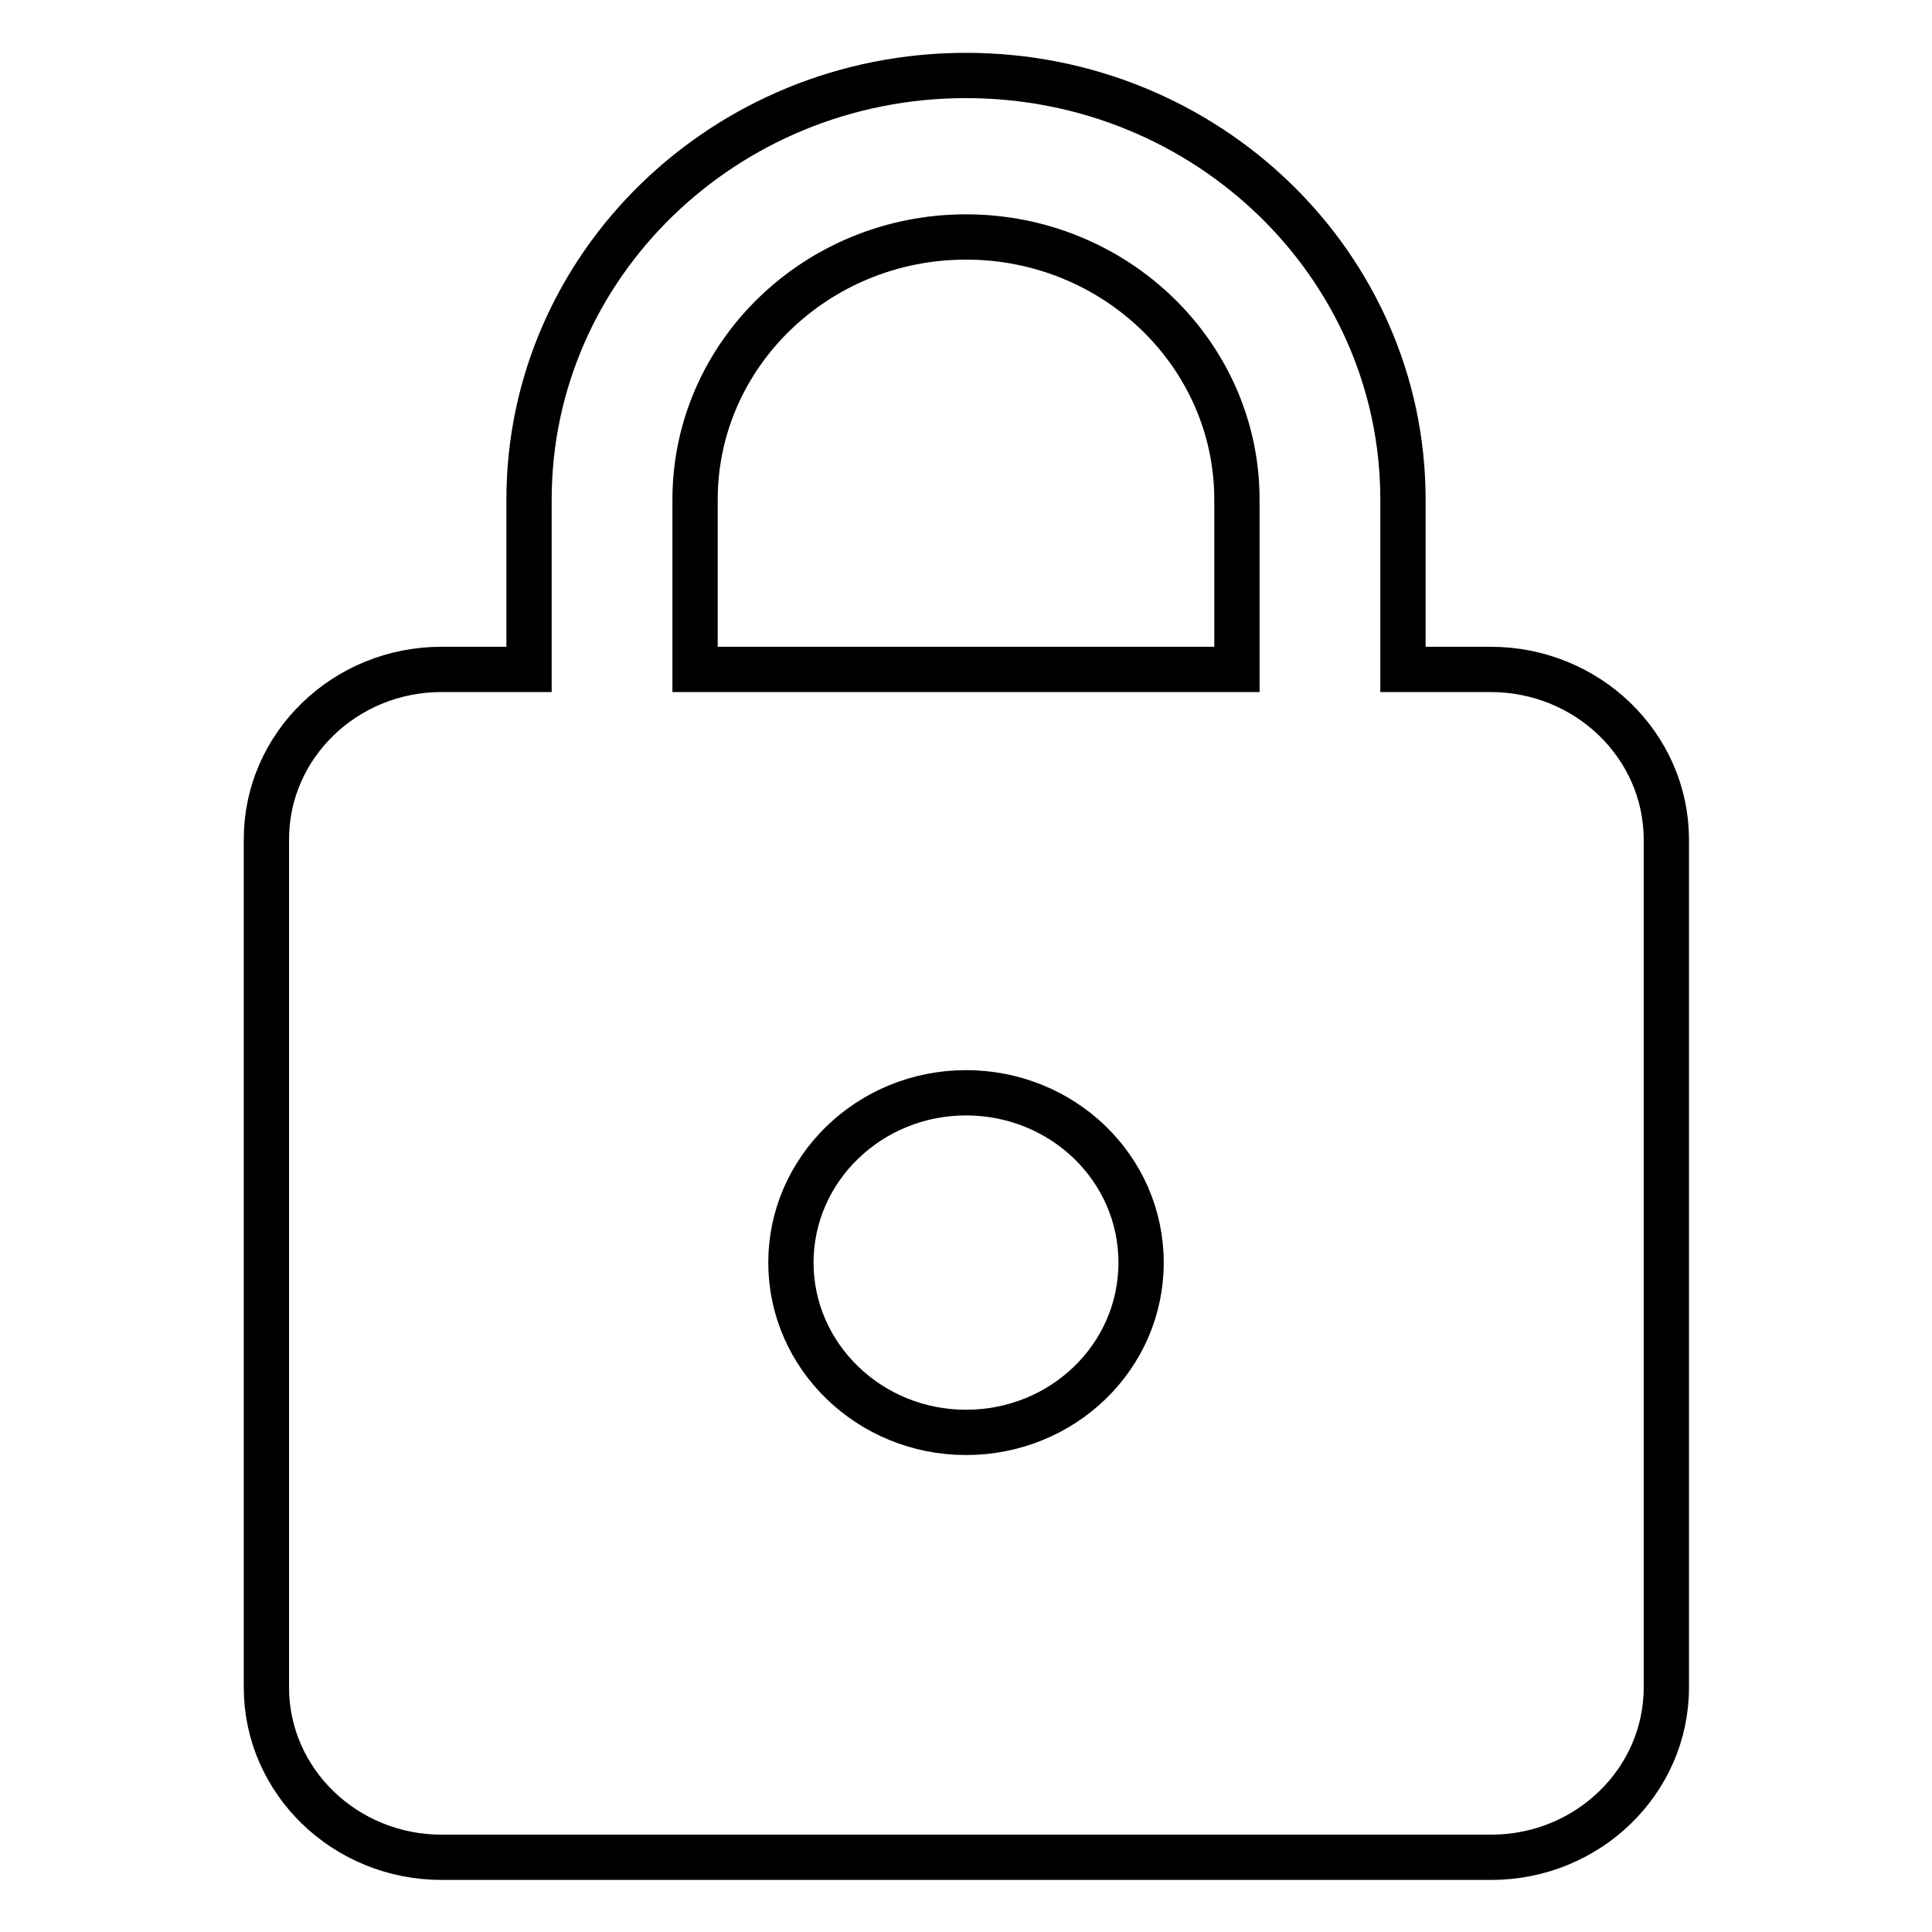 <?xml version="1.0" encoding="utf-8"?>
<!-- Svg Vector Icons : http://www.onlinewebfonts.com/icon -->
<!DOCTYPE svg PUBLIC "-//W3C//DTD SVG 1.1//EN" "http://www.w3.org/Graphics/SVG/1.1/DTD/svg11.dtd">
<svg version="1.1" xmlns="http://www.w3.org/2000/svg" xmlns:xlink="http://www.w3.org/1999/xlink" x="0px" y="0px" viewBox="0 0 256 256" enable-background="new 0 0 256 256" xml:space="preserve">
<g> <path stroke-width="6" fill-opacity="0" stroke="#000000"  d="M197.5,88.7h-11.6V66.2c0-31-25.9-56.2-57.9-56.2c-32,0-57.9,25.2-57.9,56.2v22.5H58.5 c-12.8,0-23.2,10.1-23.2,22.5v112.4c0,12.4,10.4,22.5,23.2,22.5h139.1c12.8,0,23.2-10.1,23.2-22.5V111.1 C220.7,98.7,210.3,88.7,197.5,88.7L197.5,88.7z M128,189.8c-12.8,0-23.2-10.1-23.2-22.5s10.4-22.5,23.2-22.5s23.2,10,23.2,22.5 S140.8,189.8,128,189.8L128,189.8z M163.9,88.7H92.1V66.2c0-19.2,16.1-34.8,35.9-34.8c19.8,0,35.9,15.6,35.9,34.8L163.9,88.7 L163.9,88.7z"/></g>
</svg>